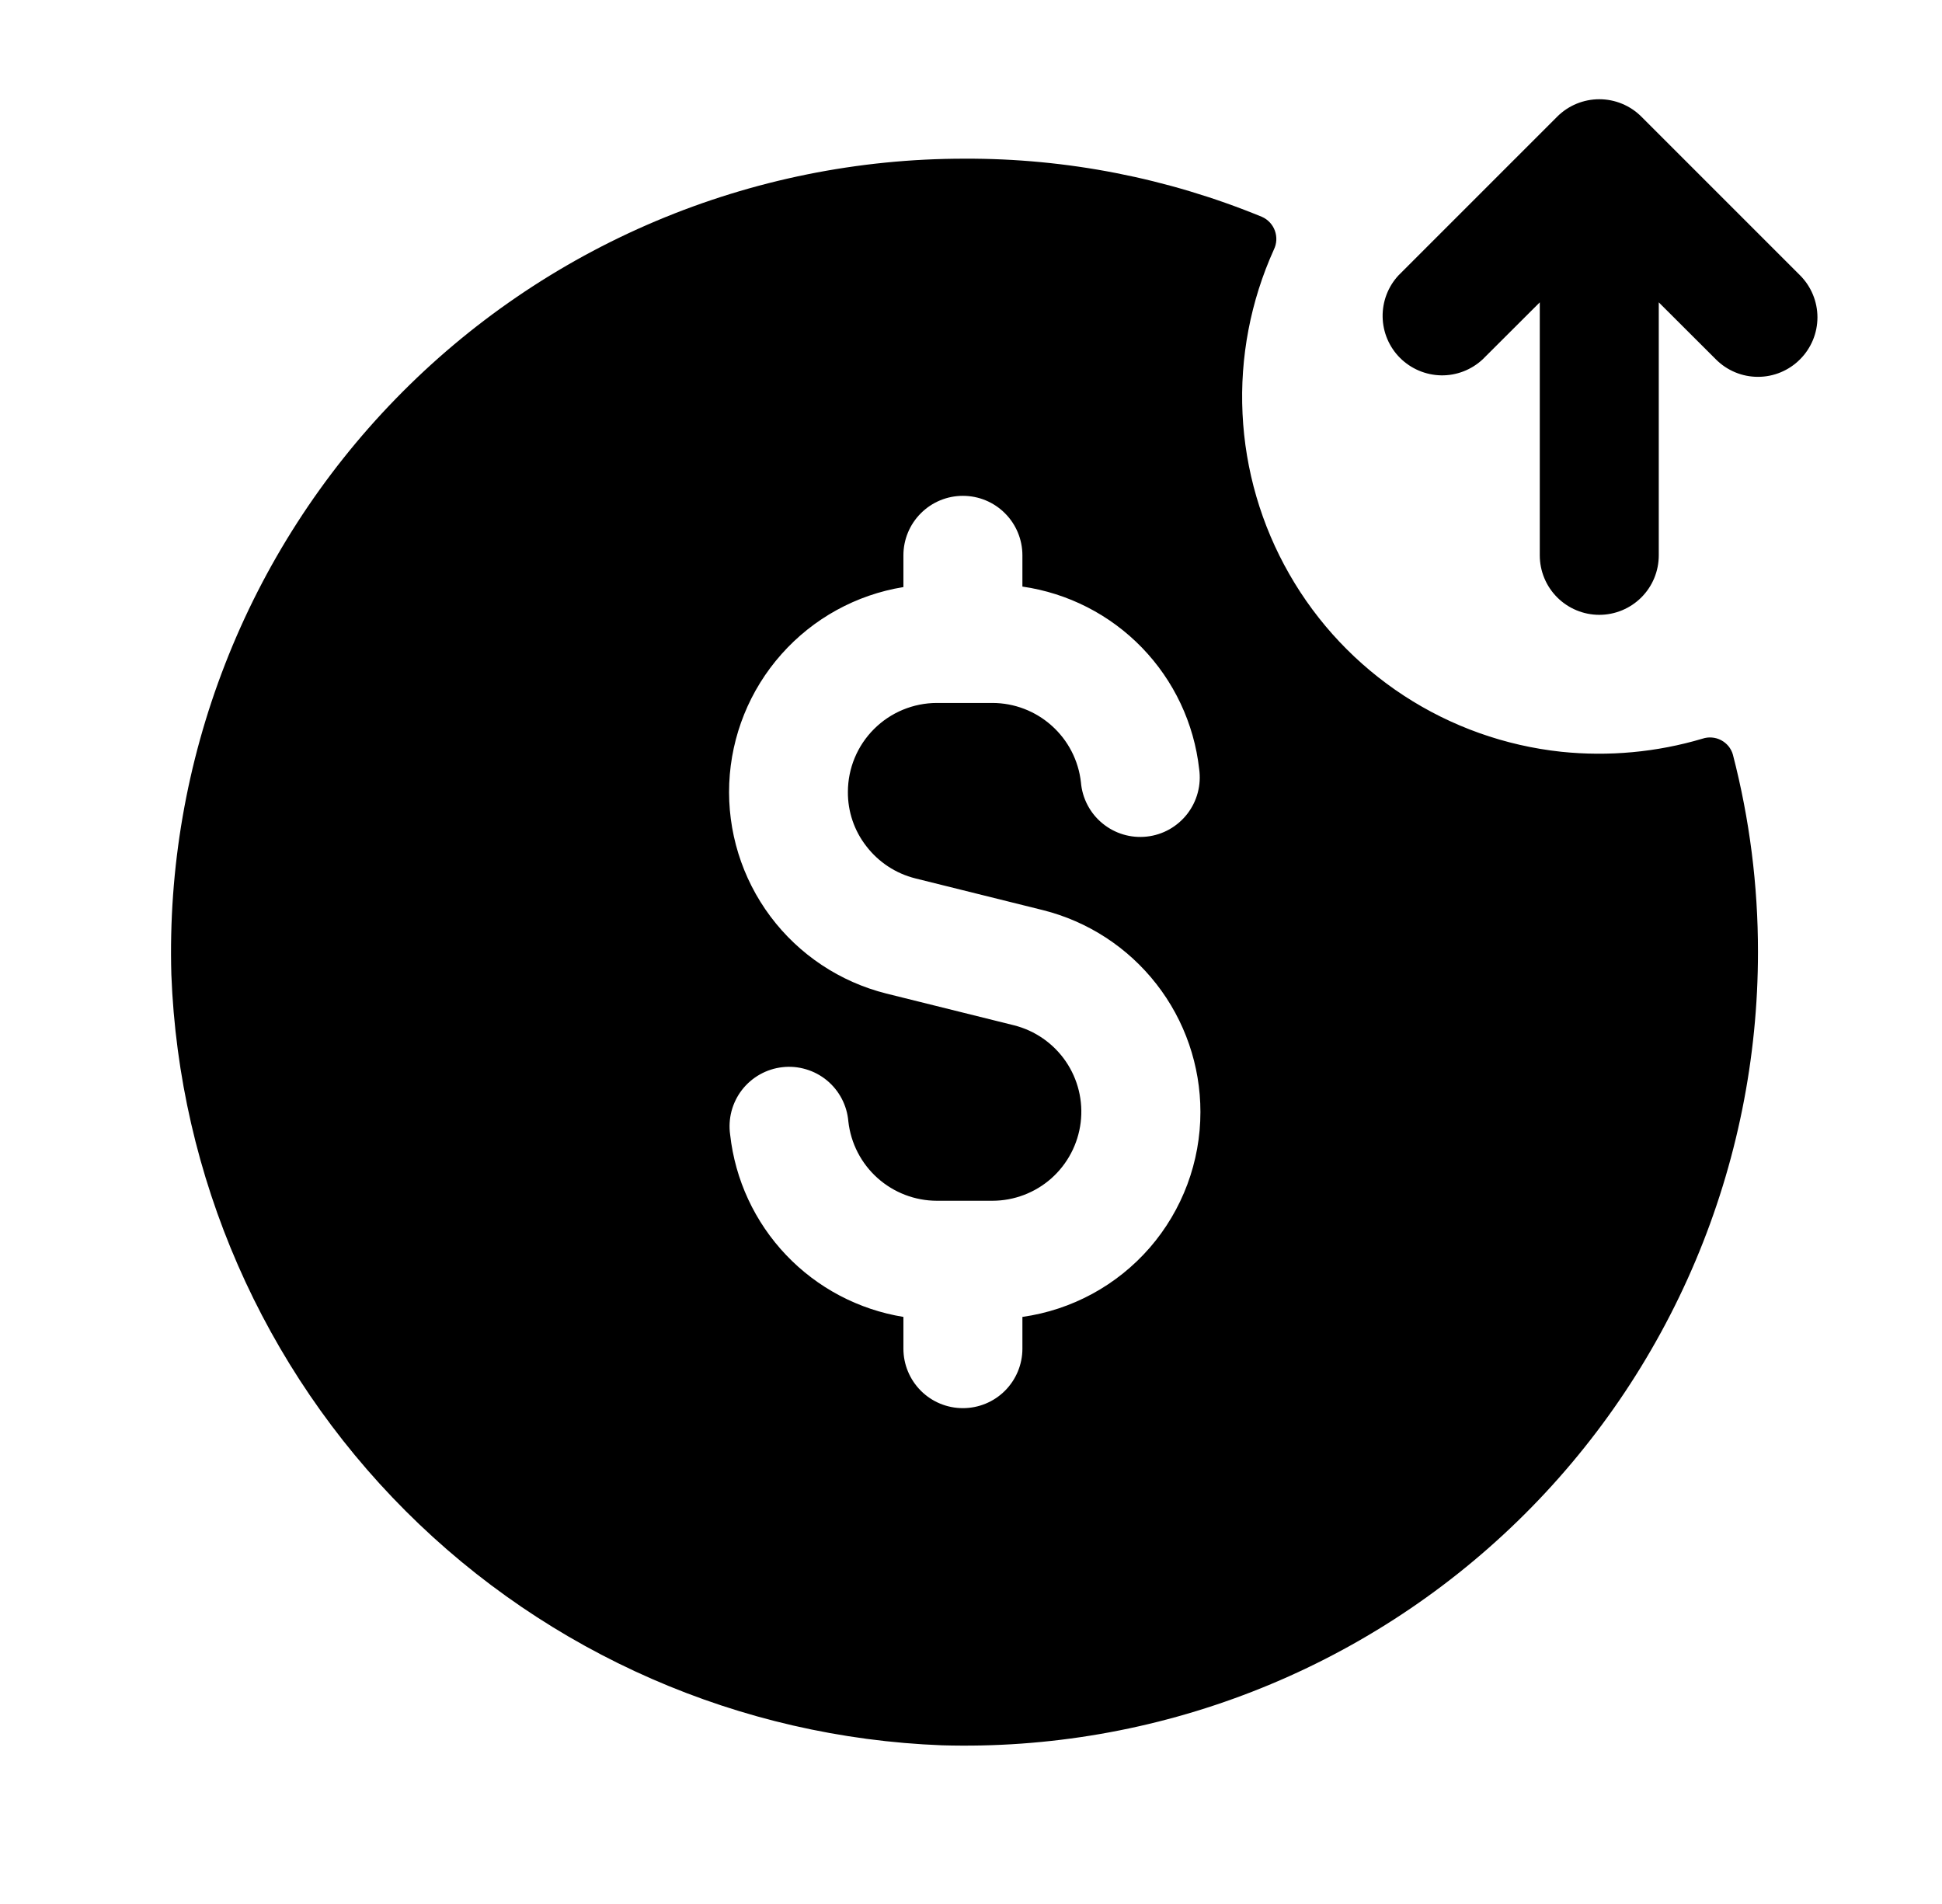 <svg width="51" height="50" viewBox="0 0 51 50" fill="none" xmlns="http://www.w3.org/2000/svg">
<path d="M47.271 9.437C47.126 9.583 46.954 9.698 46.764 9.777C46.575 9.856 46.372 9.896 46.167 9.896C45.961 9.896 45.758 9.856 45.569 9.777C45.379 9.698 45.207 9.583 45.062 9.437L43.562 7.94V14.583C43.562 14.998 43.398 15.395 43.105 15.688C42.812 15.981 42.414 16.146 42 16.146C41.586 16.146 41.188 15.981 40.895 15.688C40.602 15.395 40.437 14.998 40.437 14.583V7.94L38.937 9.437C38.641 9.713 38.249 9.864 37.845 9.857C37.44 9.849 37.054 9.685 36.767 9.399C36.481 9.113 36.317 8.727 36.31 8.322C36.303 7.917 36.453 7.525 36.729 7.229L40.896 3.062C41.189 2.77 41.586 2.606 42 2.606C42.414 2.606 42.811 2.77 43.104 3.062L47.271 7.229C47.416 7.374 47.531 7.546 47.61 7.736C47.688 7.925 47.729 8.128 47.729 8.333C47.729 8.538 47.688 8.742 47.61 8.931C47.531 9.12 47.416 9.293 47.271 9.437ZM46.167 25C46.168 27.787 45.61 30.545 44.526 33.112C43.442 35.679 41.854 38.003 39.856 39.945C37.858 41.888 35.491 43.41 32.895 44.421C30.298 45.433 27.525 45.913 24.739 45.833C19.437 45.63 14.406 43.432 10.653 39.68C6.901 35.927 4.703 30.897 4.5 25.594C4.42 22.808 4.901 20.035 5.912 17.439C6.923 14.842 8.445 12.475 10.388 10.477C12.33 8.479 14.654 6.891 17.221 5.807C19.788 4.723 22.547 4.166 25.333 4.167C28.011 4.157 30.663 4.676 33.139 5.694C33.218 5.728 33.288 5.778 33.347 5.841C33.405 5.903 33.451 5.977 33.48 6.057C33.509 6.137 33.522 6.223 33.518 6.308C33.513 6.394 33.492 6.477 33.454 6.554C32.843 7.905 32.56 9.382 32.631 10.864C32.701 12.345 33.122 13.789 33.859 15.076C34.595 16.364 35.627 17.458 36.869 18.269C38.111 19.08 39.527 19.584 41.002 19.742C42.249 19.871 43.509 19.755 44.71 19.398C44.79 19.371 44.874 19.361 44.958 19.368C45.042 19.374 45.123 19.398 45.198 19.437C45.272 19.476 45.338 19.529 45.392 19.594C45.445 19.659 45.485 19.734 45.508 19.815C45.947 21.508 46.169 23.25 46.167 25ZM31.525 29.202C31.525 27.984 31.118 26.8 30.368 25.84C29.618 24.879 28.569 24.196 27.387 23.9L24.037 23.067C23.526 22.939 23.073 22.641 22.752 22.223C22.434 21.816 22.263 21.313 22.267 20.796C22.268 20.176 22.514 19.583 22.953 19.145C23.391 18.707 23.985 18.461 24.604 18.46H26.062C26.638 18.461 27.193 18.674 27.622 19.059C28.051 19.443 28.323 19.971 28.387 20.544C28.404 20.752 28.463 20.955 28.56 21.14C28.657 21.326 28.79 21.49 28.952 21.622C29.113 21.755 29.3 21.855 29.5 21.914C29.701 21.974 29.911 21.992 30.119 21.969C30.327 21.946 30.528 21.881 30.71 21.779C30.892 21.676 31.052 21.538 31.18 21.373C31.308 21.207 31.402 21.018 31.455 20.816C31.509 20.614 31.521 20.403 31.492 20.196C31.358 18.996 30.829 17.874 29.989 17.007C29.149 16.14 28.045 15.576 26.85 15.404V14.583C26.85 14.169 26.685 13.771 26.392 13.479C26.099 13.185 25.702 13.021 25.287 13.021C24.873 13.021 24.476 13.185 24.183 13.479C23.89 13.771 23.725 14.169 23.725 14.583V15.417C22.486 15.618 21.354 16.241 20.521 17.181C19.687 18.12 19.204 19.318 19.151 20.572C19.099 21.827 19.481 23.061 20.233 24.067C20.985 25.072 22.061 25.787 23.279 26.092L26.629 26.925C27.182 27.064 27.665 27.401 27.988 27.871C28.31 28.341 28.45 28.913 28.38 29.479C28.31 30.045 28.036 30.566 27.61 30.945C27.183 31.323 26.633 31.532 26.062 31.533H24.604C24.028 31.532 23.473 31.319 23.044 30.935C22.615 30.551 22.343 30.022 22.279 29.45C22.262 29.242 22.203 29.039 22.106 28.853C22.009 28.668 21.876 28.504 21.715 28.371C21.553 28.238 21.367 28.139 21.166 28.08C20.966 28.02 20.756 28.001 20.548 28.025C20.34 28.048 20.139 28.113 19.957 28.215C19.774 28.318 19.614 28.456 19.486 28.621C19.358 28.786 19.265 28.976 19.211 29.178C19.158 29.38 19.145 29.591 19.175 29.798C19.306 30.983 19.822 32.093 20.644 32.957C21.465 33.821 22.548 34.392 23.725 34.583V35.417C23.725 35.831 23.89 36.228 24.183 36.522C24.476 36.815 24.873 36.979 25.287 36.979C25.702 36.979 26.099 36.815 26.392 36.522C26.685 36.228 26.85 35.831 26.85 35.417V34.583C28.148 34.4 29.335 33.755 30.195 32.765C31.054 31.775 31.526 30.508 31.525 29.198V29.202Z" fill="black" style="fill:black;fill-opacity:1;"/>
</svg>
